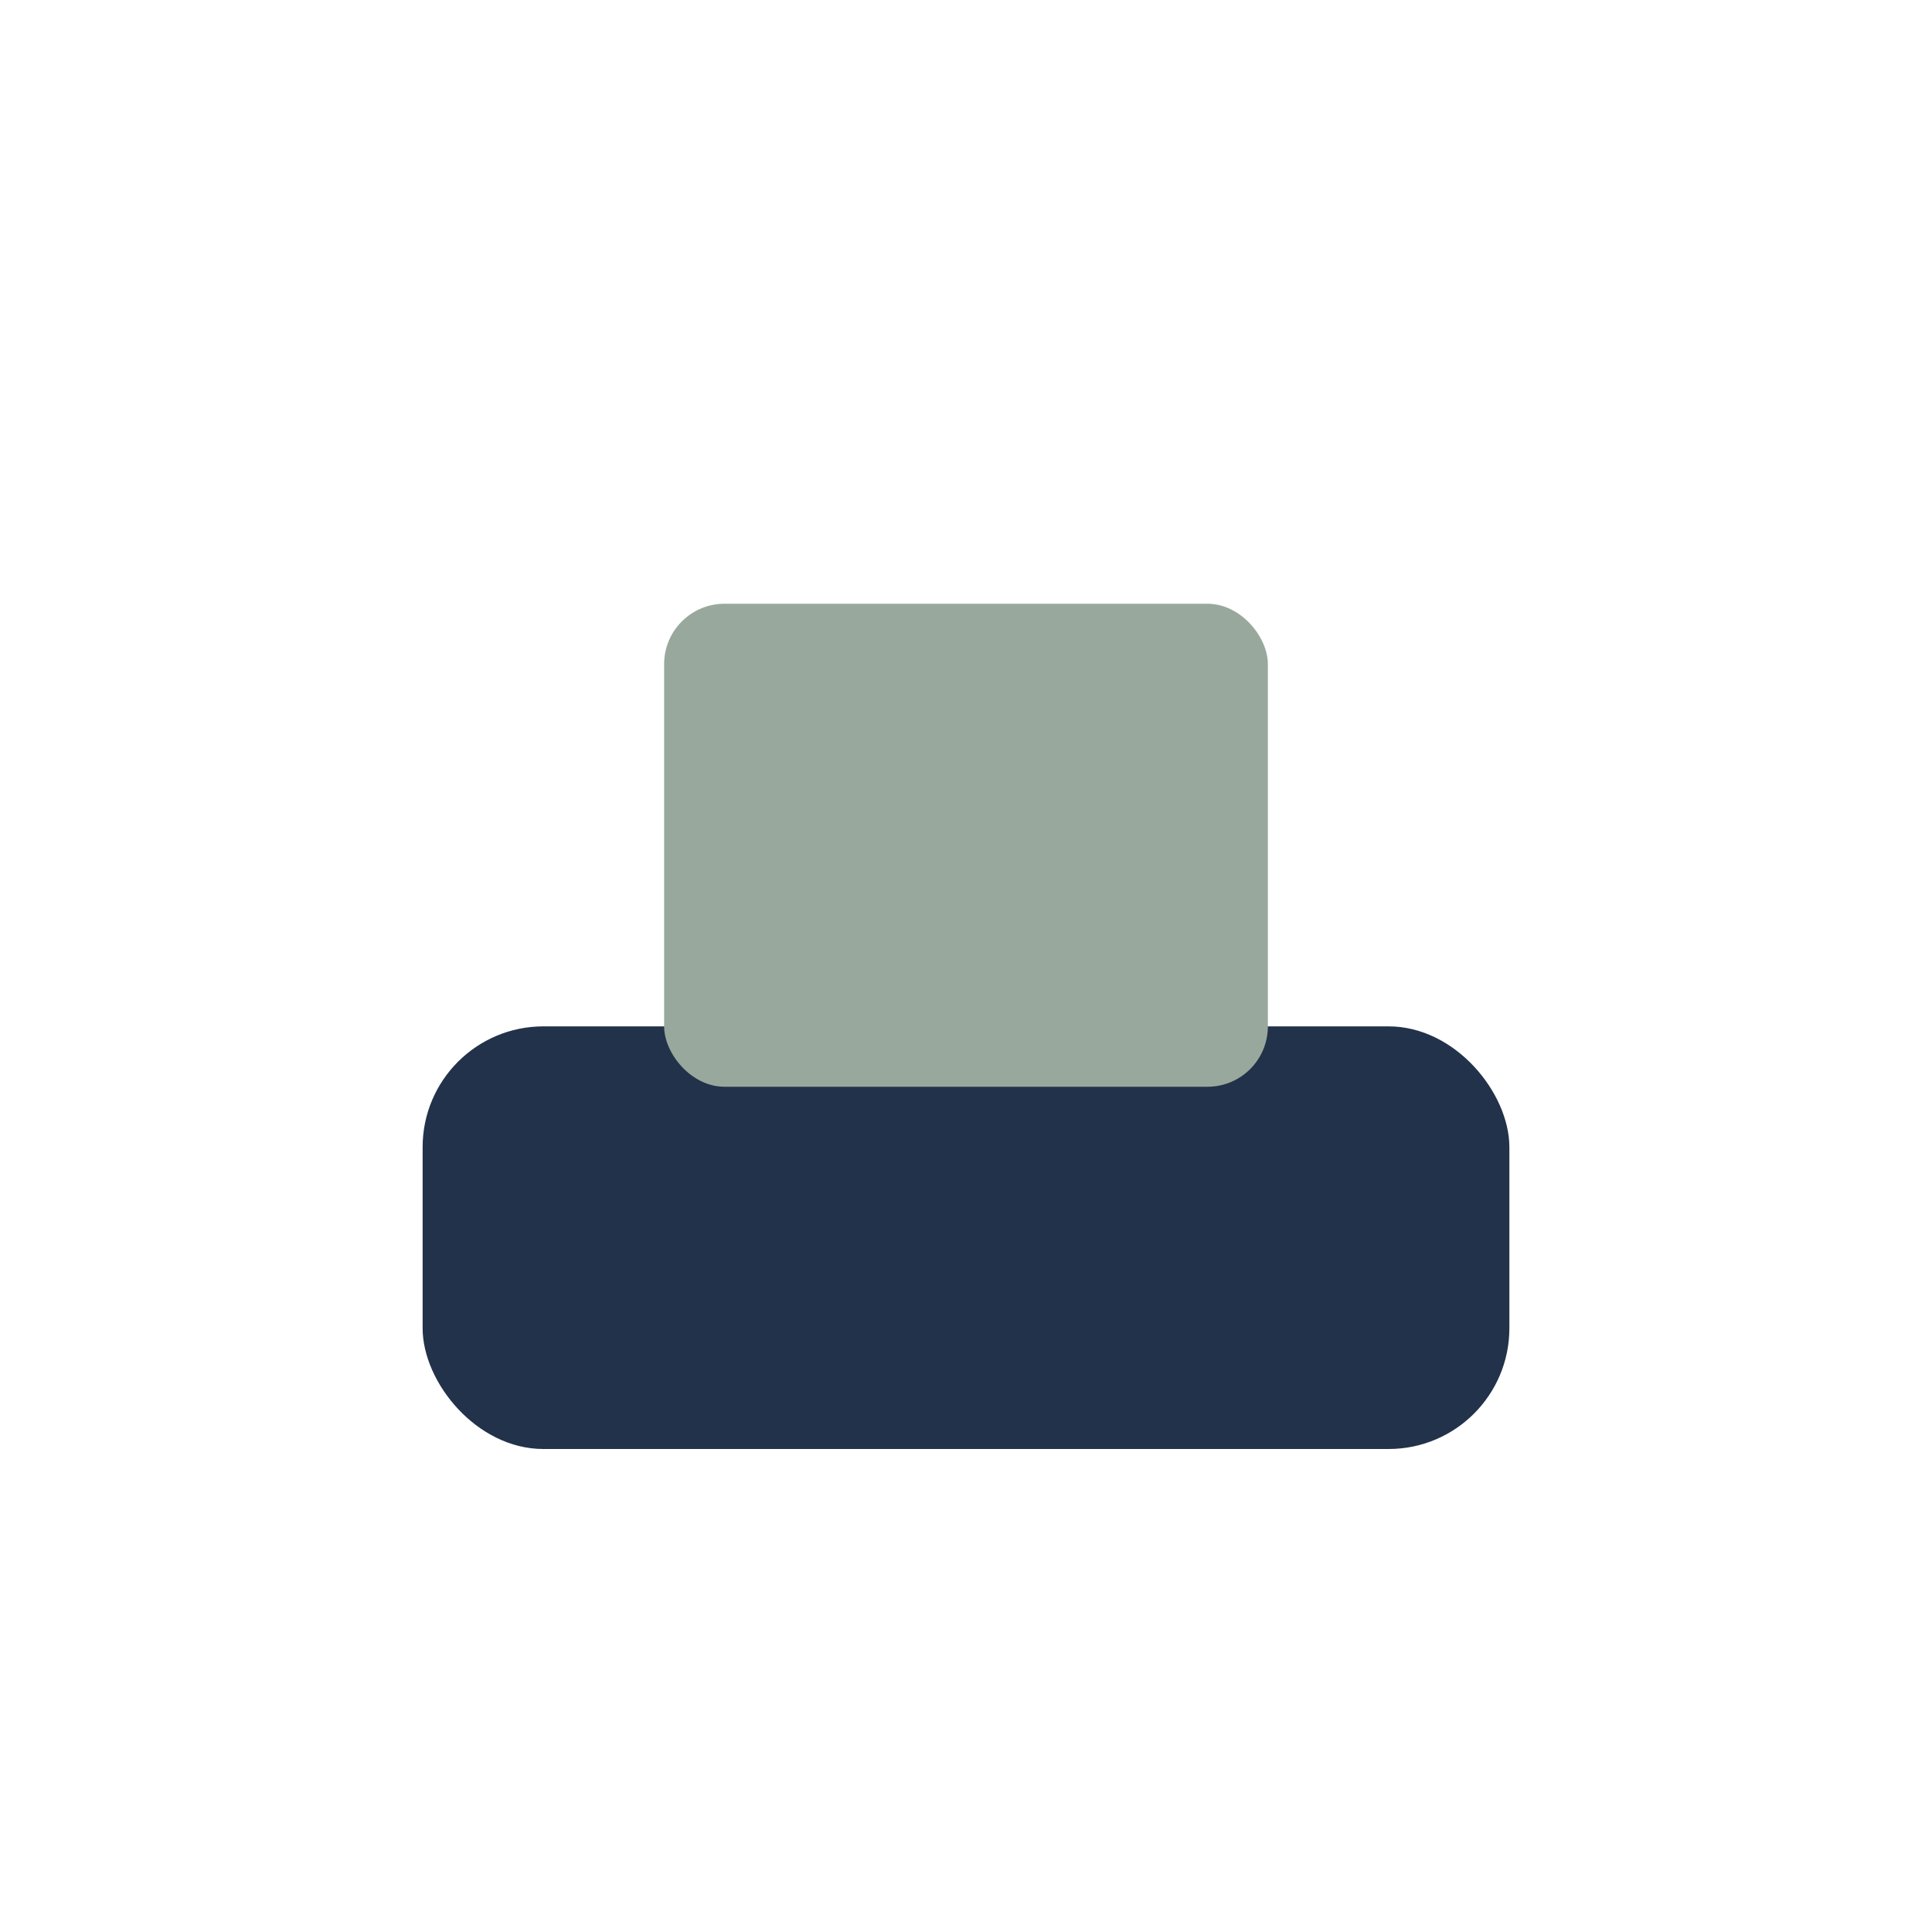 <?xml version="1.0" encoding="UTF-8"?>
<svg xmlns="http://www.w3.org/2000/svg" width="32" height="32" viewBox="0 0 32 32"><rect x="7" y="17" width="18" height="7" rx="2" fill="#22324A"/><rect x="11" y="10" width="10" height="8" rx="1" fill="#98A89D"/></svg>